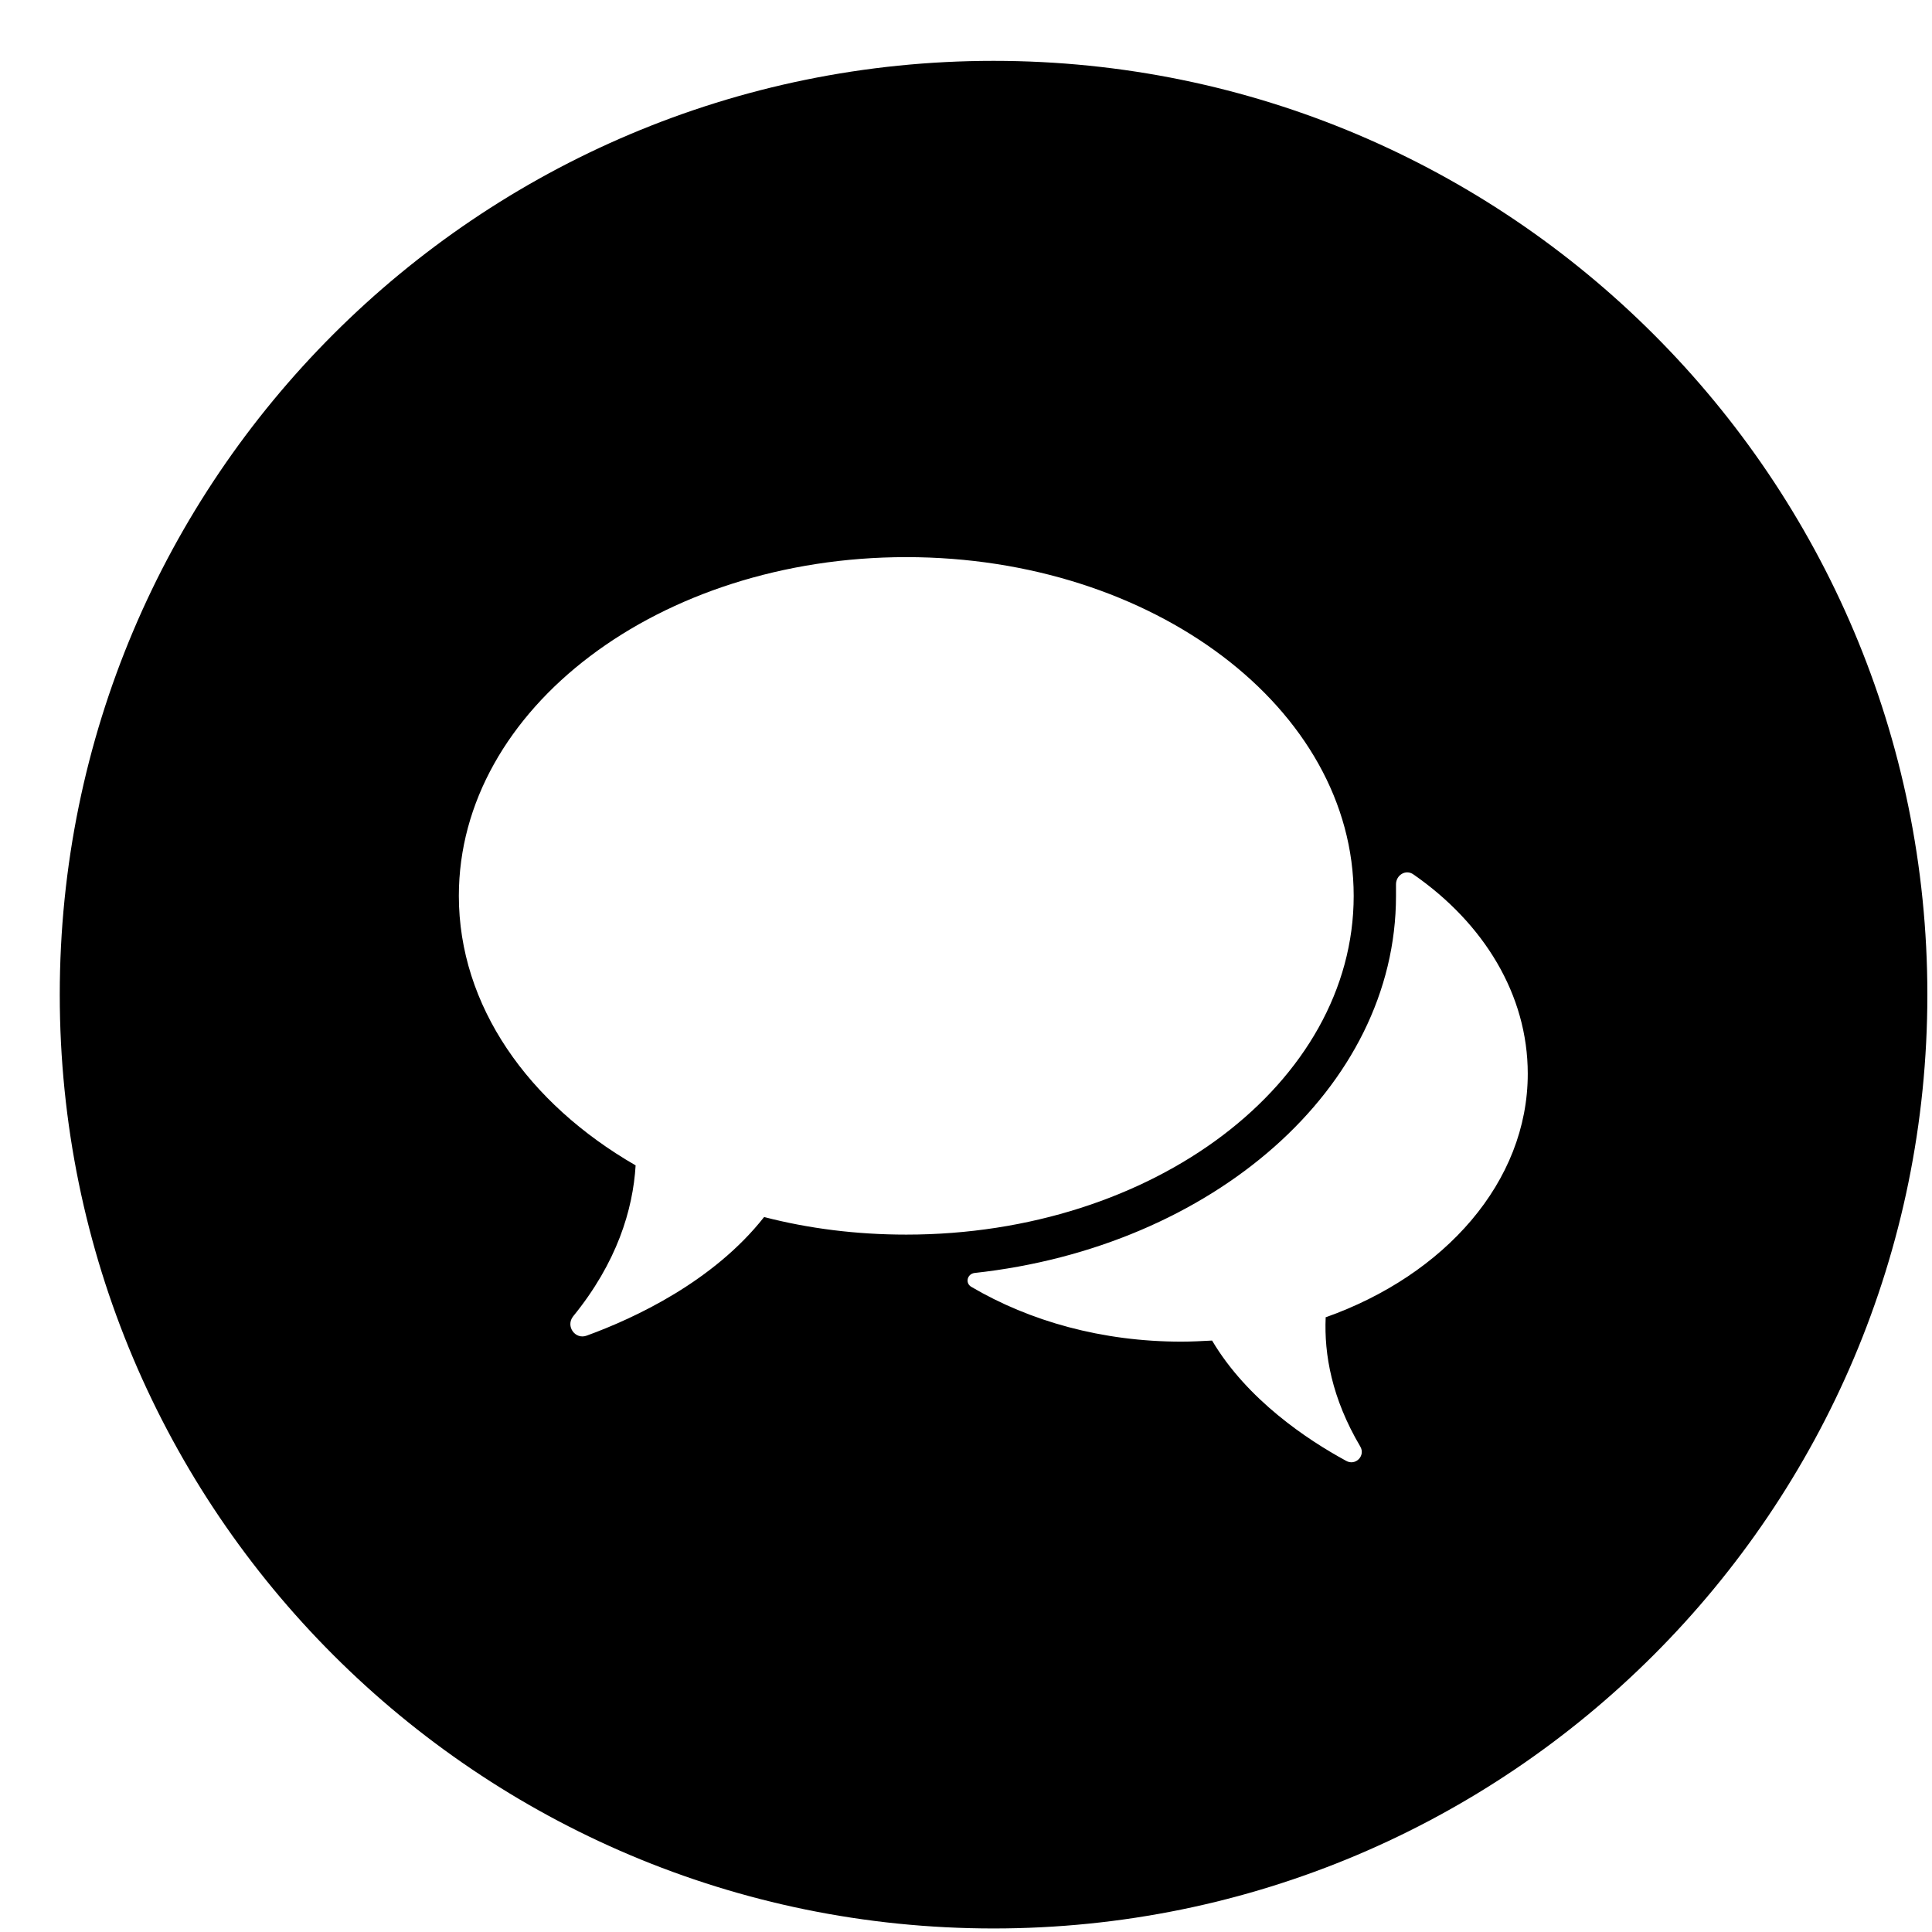 <svg width="30" height="30" viewBox="0 0 30 30" fill="none" xmlns="http://www.w3.org/2000/svg">
<g clip-path="url(#clip0_1_244)">
<path d="M15.428 0.945C7.424 0.945 0.928 7.432 0.928 15.445C0.928 23.458 7.424 29.945 15.428 29.945C23.433 29.945 29.928 23.45 29.928 15.445C29.928 7.441 23.433 0.945 15.428 0.945ZM11.865 18.898C11.081 19.895 9.862 20.466 9.112 20.739C8.933 20.807 8.779 20.594 8.899 20.441C9.58 19.605 9.828 18.787 9.87 18.096C8.2 17.133 7.125 15.616 7.125 13.911C7.125 11.004 10.237 8.651 14.073 8.651C17.909 8.651 21.02 11.004 21.02 13.911C21.02 16.818 17.909 19.171 14.073 19.171C13.297 19.171 12.556 19.077 11.865 18.898ZM20.585 20.458C20.56 21.029 20.679 21.711 21.122 22.461C21.208 22.606 21.046 22.768 20.901 22.683C20.304 22.359 19.366 21.736 18.821 20.816C18.668 20.824 18.506 20.833 18.344 20.833C17.116 20.833 15.991 20.517 15.079 19.98C14.985 19.921 15.019 19.784 15.13 19.767C18.821 19.366 21.677 16.895 21.677 13.911C21.677 13.851 21.677 13.792 21.677 13.732C21.677 13.587 21.83 13.493 21.949 13.579C23.041 14.337 23.723 15.445 23.723 16.673C23.723 18.352 22.435 19.801 20.577 20.458H20.585Z" fill="black"/>
</g>
<defs>
<clipPath id="clip0_1_244">
<rect width="29" height="29" fill="white" transform="translate(0.928 0.945)"/>
</clipPath>
</defs>
</svg>
